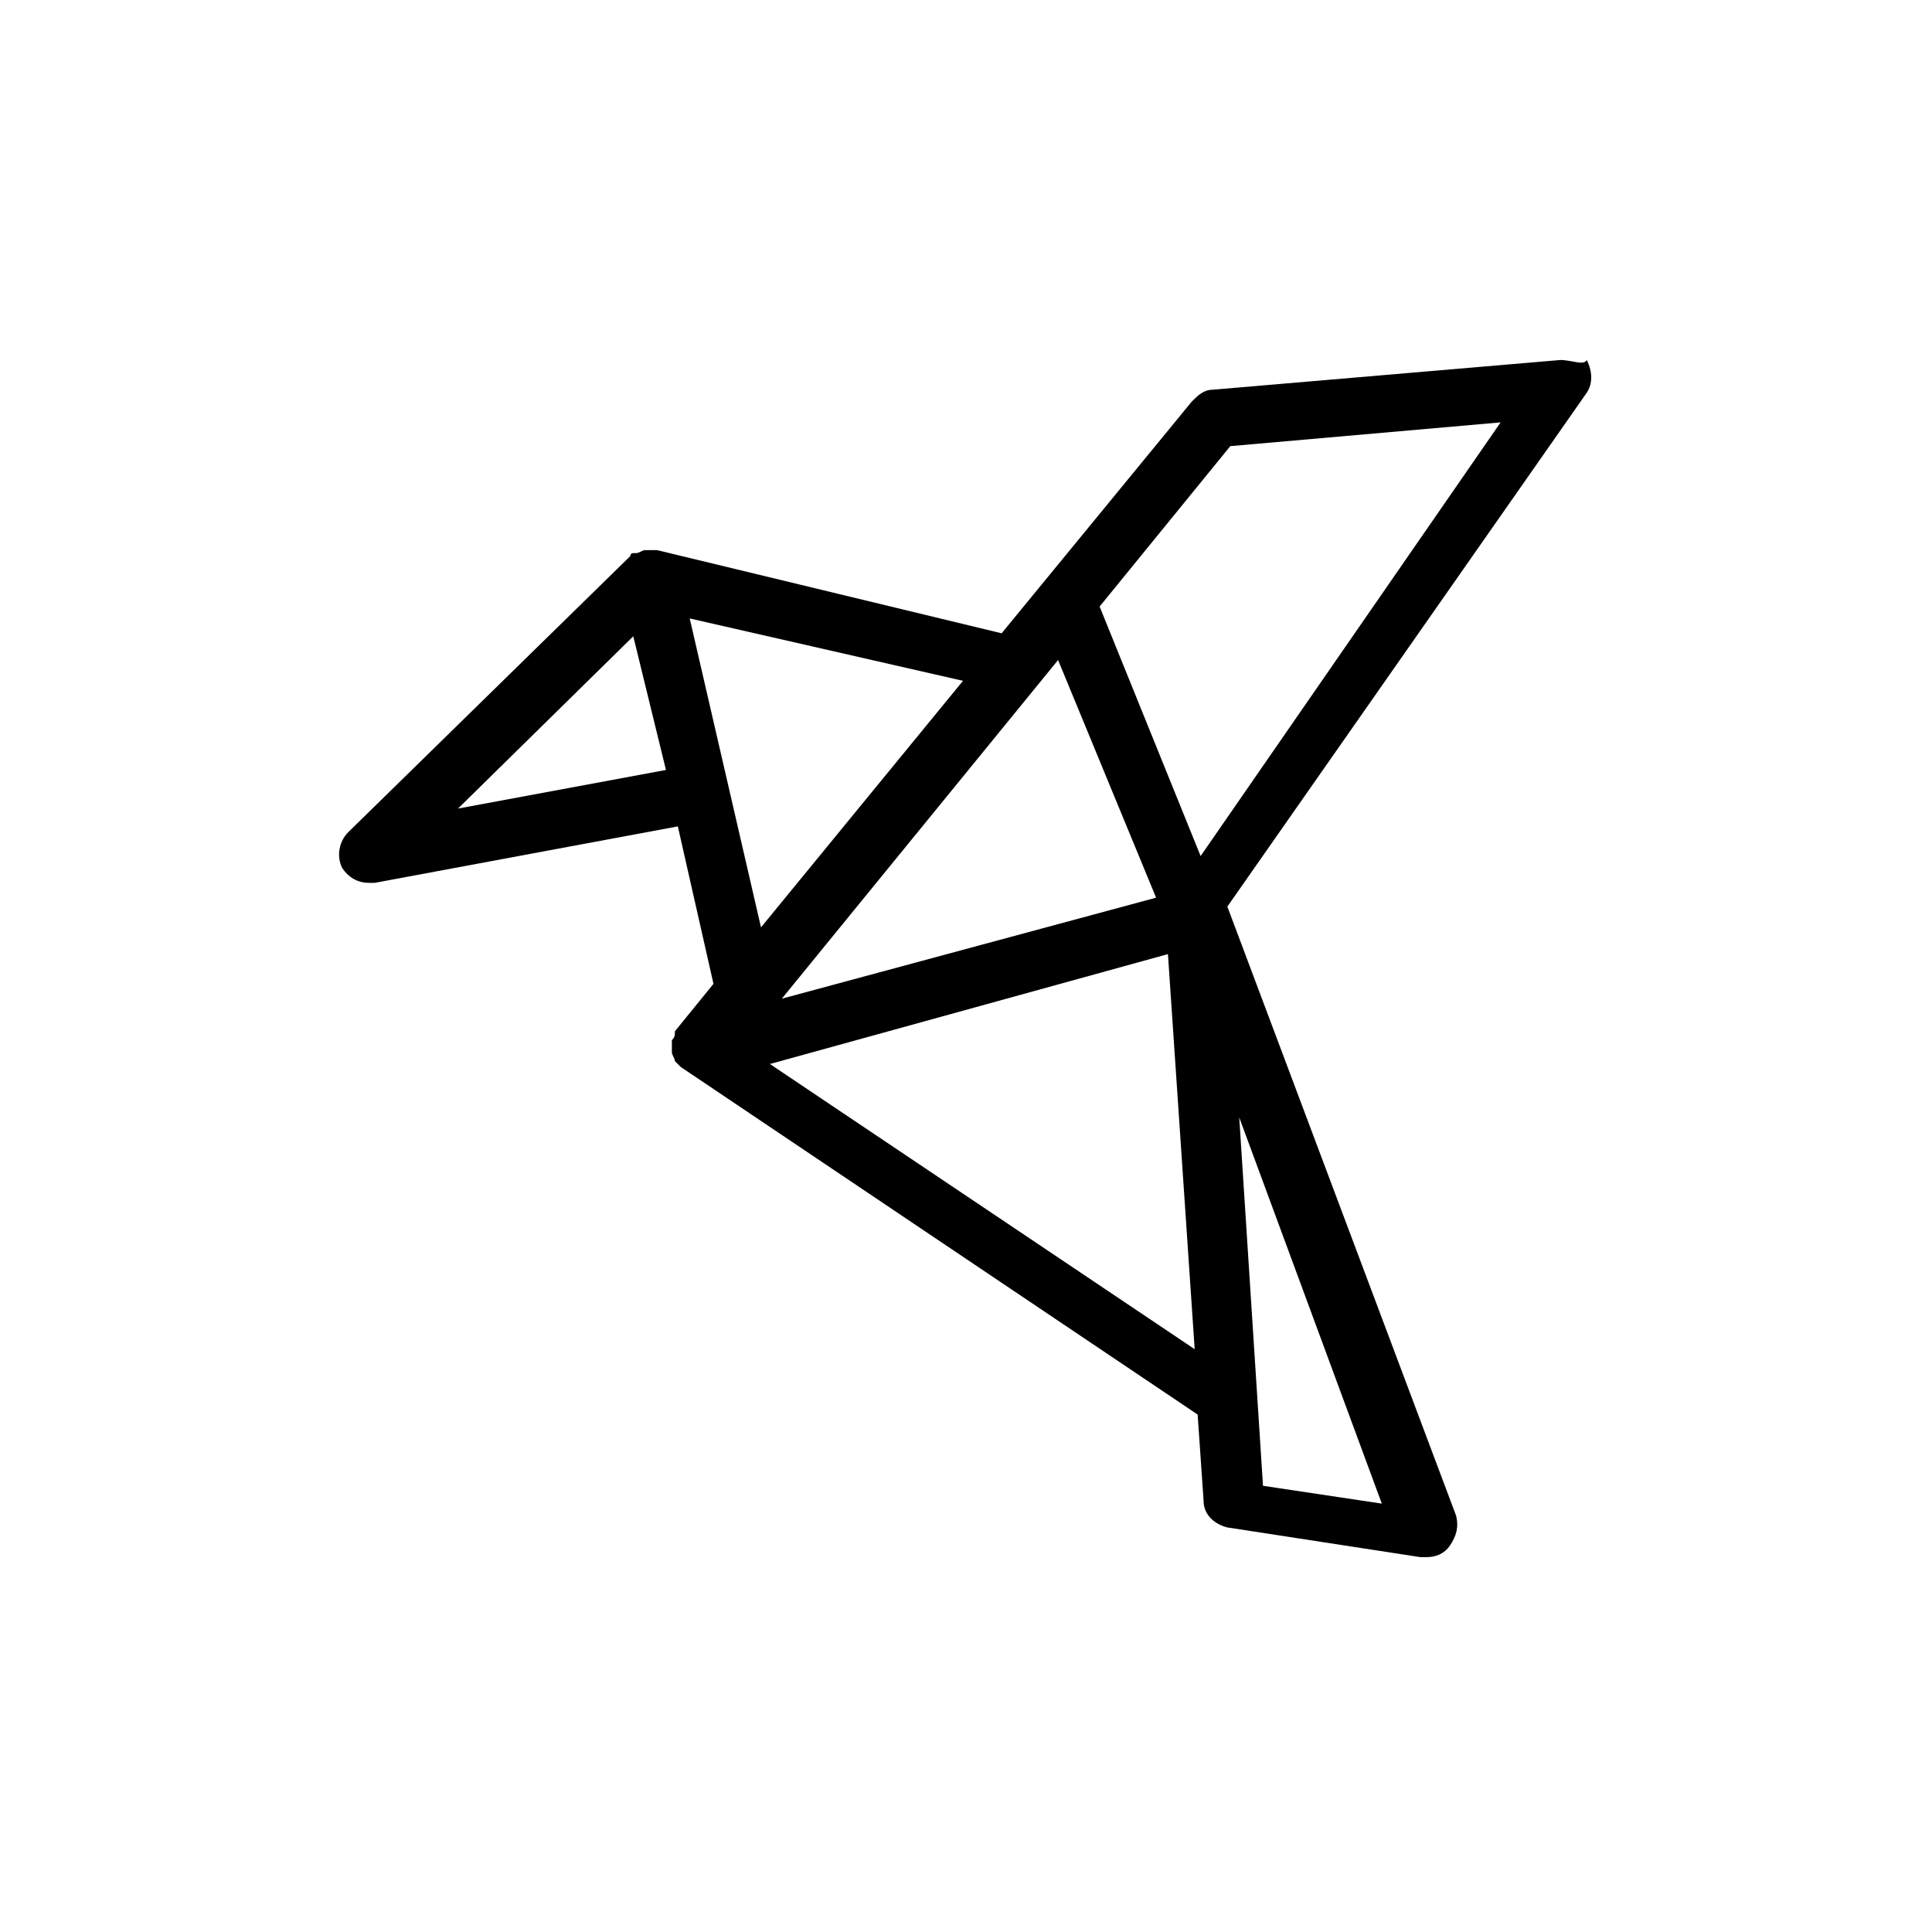 <?xml version="1.0" encoding="UTF-8"?>
<!-- Uploaded to: ICON Repo, www.iconrepo.com, Generator: ICON Repo Mixer Tools -->
<svg fill="#000000" width="800px" height="800px" version="1.1" viewBox="144 144 512 512" xmlns="http://www.w3.org/2000/svg">
 <path d="m557.44 239.41-92.102 7.871c-2.363 0-3.938 1.574-5.512 3.148l-50.383 61.402-91.312-22.043h-0.789-2.363c-0.789 0-1.574 0.789-2.363 0.789h-0.789s-0.789 0-0.789 0.789l-74.785 73.211c-2.363 2.363-3.148 6.297-1.574 9.445 1.574 2.363 3.938 3.938 7.086 3.938h1.574l80.293-14.957 9.445 41.723-10.234 12.594v0.789c0 0.789-0.789 1.574-0.789 1.574v0.789 1.574 0.789c0 0.789 0.789 1.574 0.789 2.363 0.789 0.789 1.574 1.574 1.574 1.574l136.97 92.102 1.574 22.828c0 3.938 3.148 6.297 6.297 7.086l51.168 7.871h1.574c2.363 0 4.723-0.789 6.297-3.148 1.574-2.363 2.363-4.723 1.574-7.871l-60.613-161.38 95.25-136.19c1.574-2.363 1.574-5.512 0-8.66-0.77 1.566-3.922-0.008-7.07-0.008zm-133.04 79.508 25.977 62.977-99.188 26.766zm-159.02 39.359 46.445-45.656 8.66 35.426zm61.402-50.383 72.422 16.531-53.531 65.336zm21.254 118.08 105.48-29.125 7.086 104.7zm162.16 116.5-31.488-4.723-6.297-97.613zm-48.02-171.61-26.766-66.125 34.637-42.508 71.637-6.297z"/>
</svg>